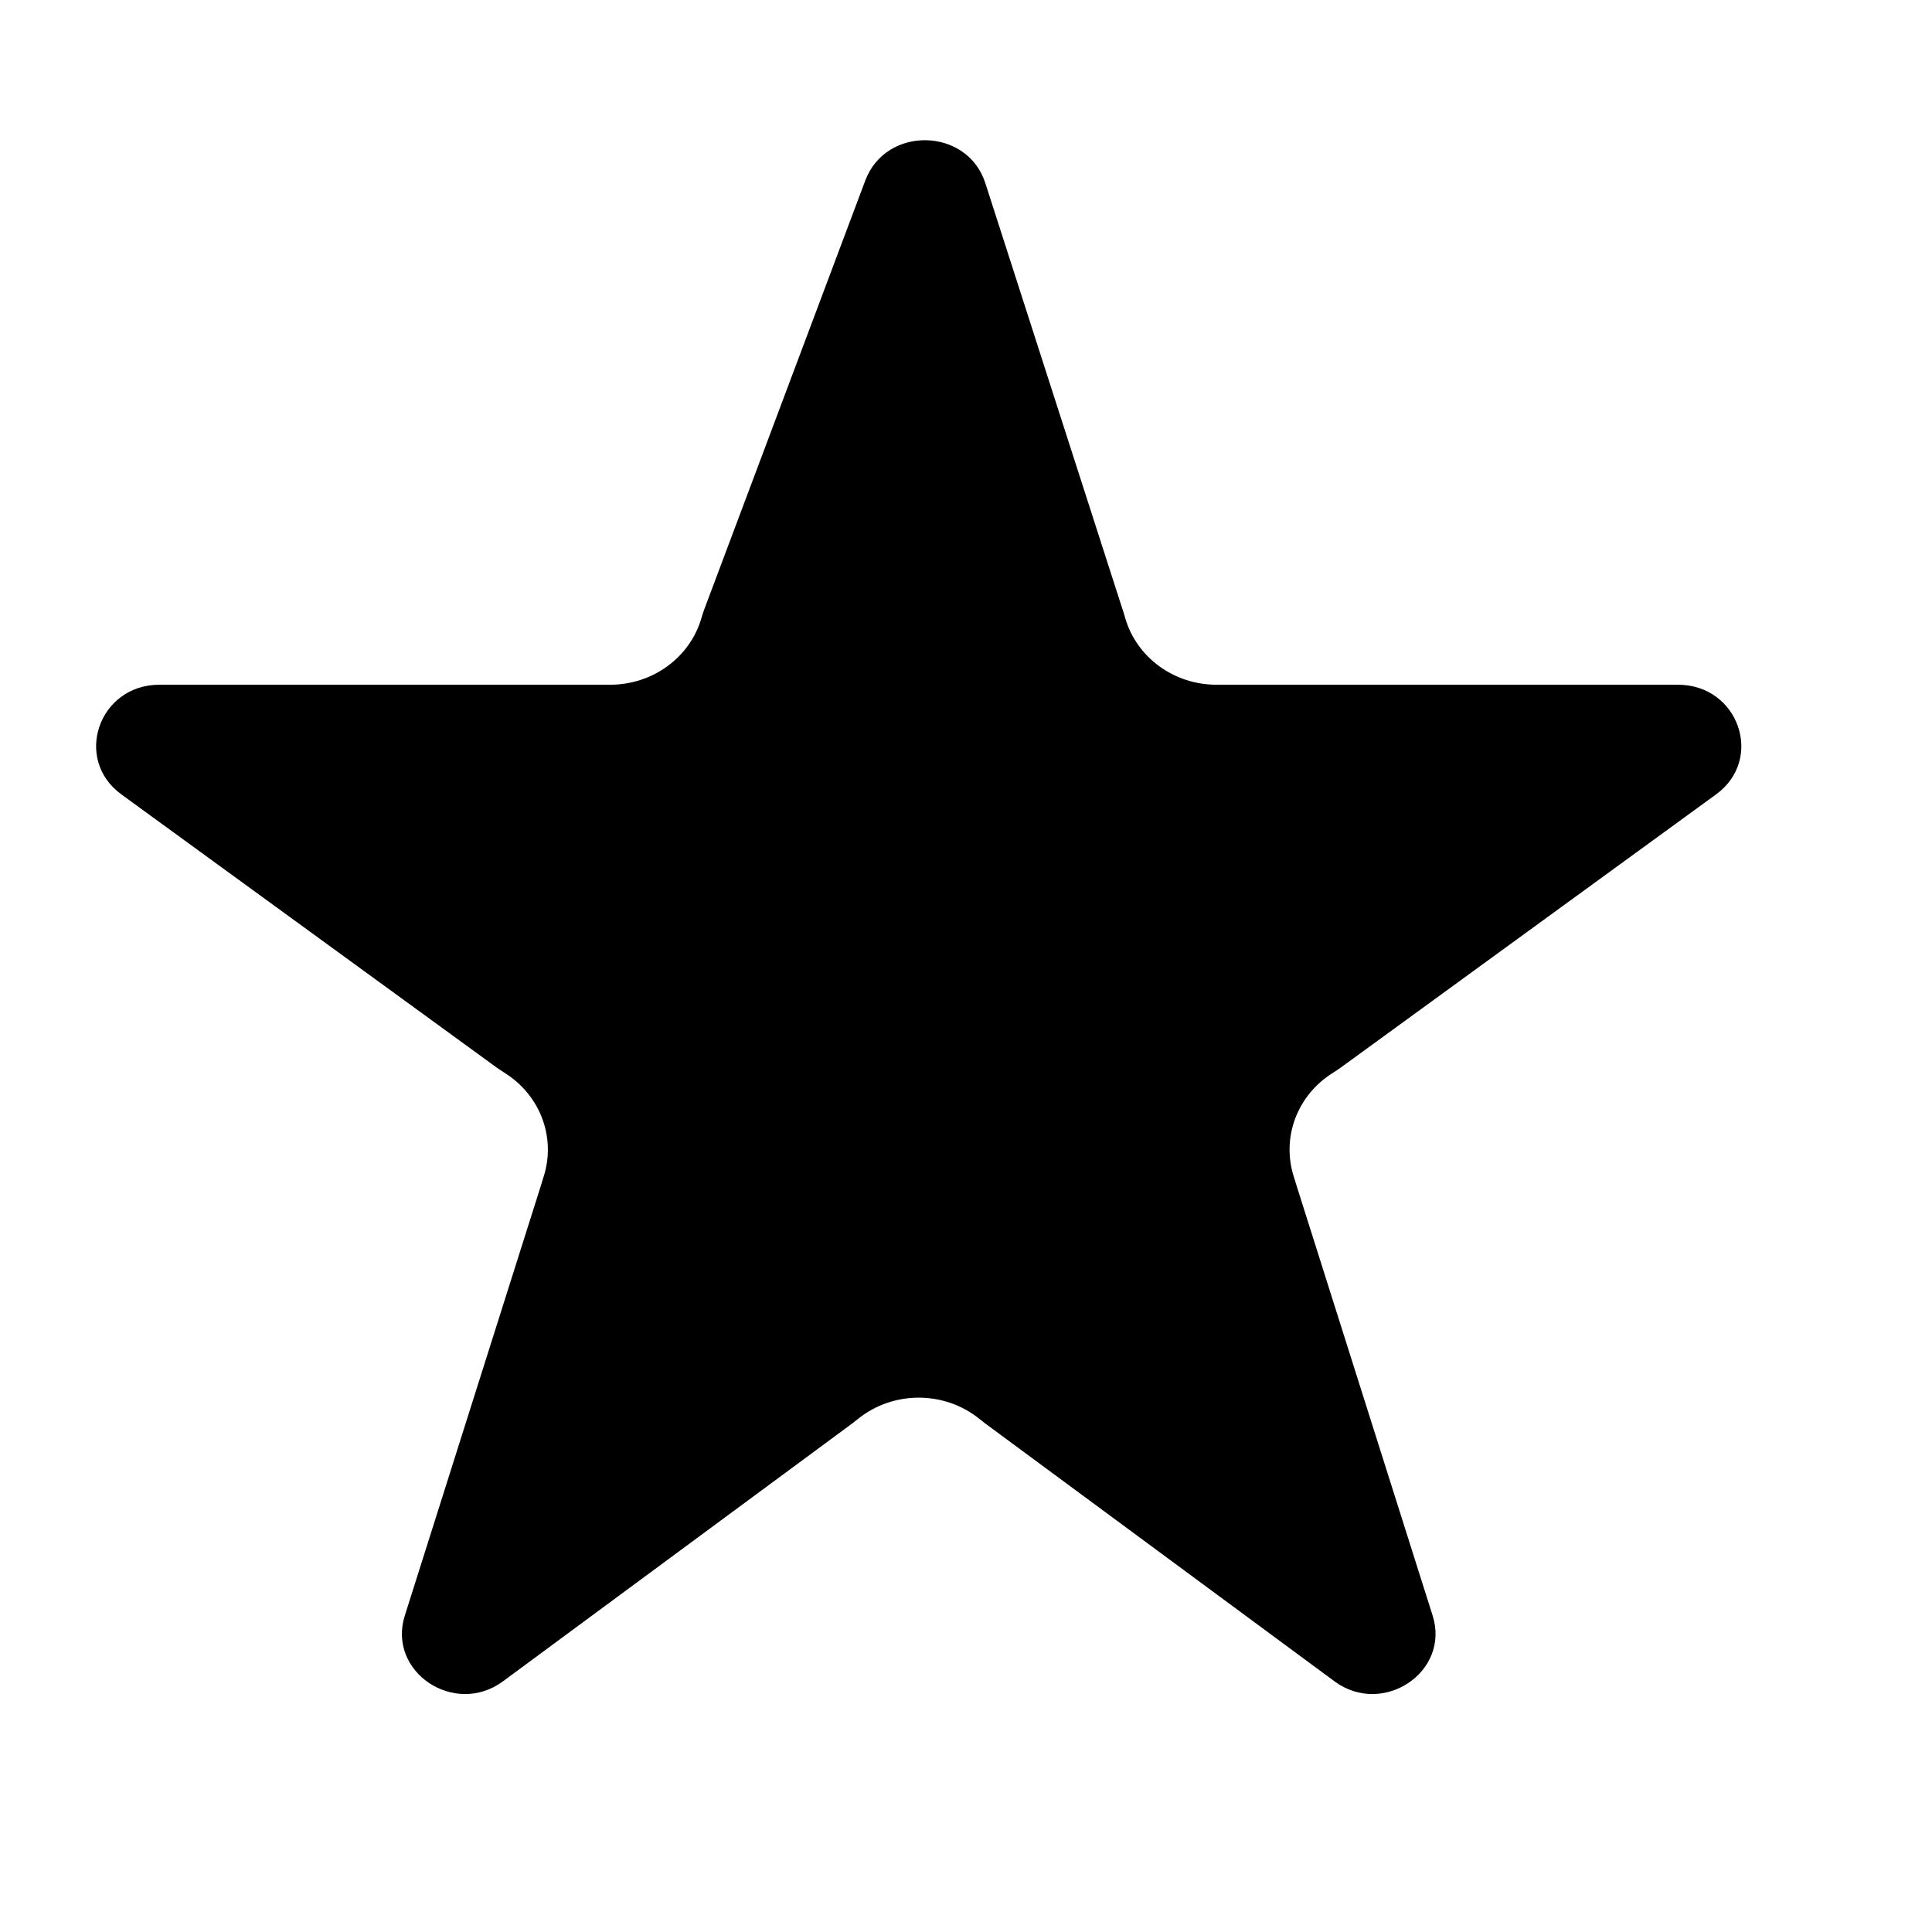 <svg width="17" height="17" viewBox="0 0 17 17" fill="none" xmlns="http://www.w3.org/2000/svg">
<path fill-rule="evenodd" clip-rule="evenodd" d="M10.704 6.025C10.331 6.025 10.004 5.787 9.902 5.442L9.888 5.394C9.886 5.388 9.884 5.382 9.882 5.376L8.67 1.611C8.67 1.611 8.67 1.611 8.67 1.611C8.512 1.12 7.796 1.104 7.614 1.588C7.614 1.588 7.614 1.588 7.614 1.588L6.198 5.359C6.191 5.376 6.186 5.394 6.18 5.412L6.171 5.442C6.069 5.787 5.742 6.025 5.369 6.025H5.335C5.335 6.025 5.335 6.025 5.335 6.025H1.403C1.403 6.025 1.403 6.025 1.403 6.025C0.869 6.025 0.642 6.68 1.068 6.99C1.068 6.99 1.068 6.99 1.068 6.99L4.368 9.392C4.381 9.401 4.394 9.41 4.408 9.419L4.449 9.446C4.751 9.64 4.888 9.999 4.789 10.336L4.768 10.404C4.767 10.409 4.766 10.413 4.764 10.418L3.562 14.216C3.562 14.216 3.562 14.216 3.562 14.216C3.405 14.711 4 15.109 4.426 14.794C4.426 14.794 4.426 14.794 4.426 14.794L7.502 12.523C7.511 12.516 7.52 12.509 7.528 12.502L7.55 12.485C7.859 12.236 8.309 12.236 8.618 12.485L8.64 12.502C8.648 12.509 8.657 12.516 8.666 12.523L11.742 14.794C11.742 14.794 11.742 14.794 11.742 14.794C12.168 15.109 12.763 14.711 12.606 14.216C12.606 14.216 12.606 14.216 12.606 14.216L11.404 10.418C11.402 10.413 11.401 10.409 11.4 10.404L11.379 10.336C11.28 9.999 11.417 9.64 11.719 9.446L11.761 9.419C11.774 9.41 11.787 9.401 11.8 9.392L15.1 6.99C15.1 6.99 15.1 6.99 15.1 6.99C15.526 6.68 15.299 6.025 14.764 6.025C14.764 6.025 14.764 6.025 14.764 6.025H10.738C10.738 6.025 10.738 6.025 10.738 6.025H10.704Z" fill="black"/>
</svg>
